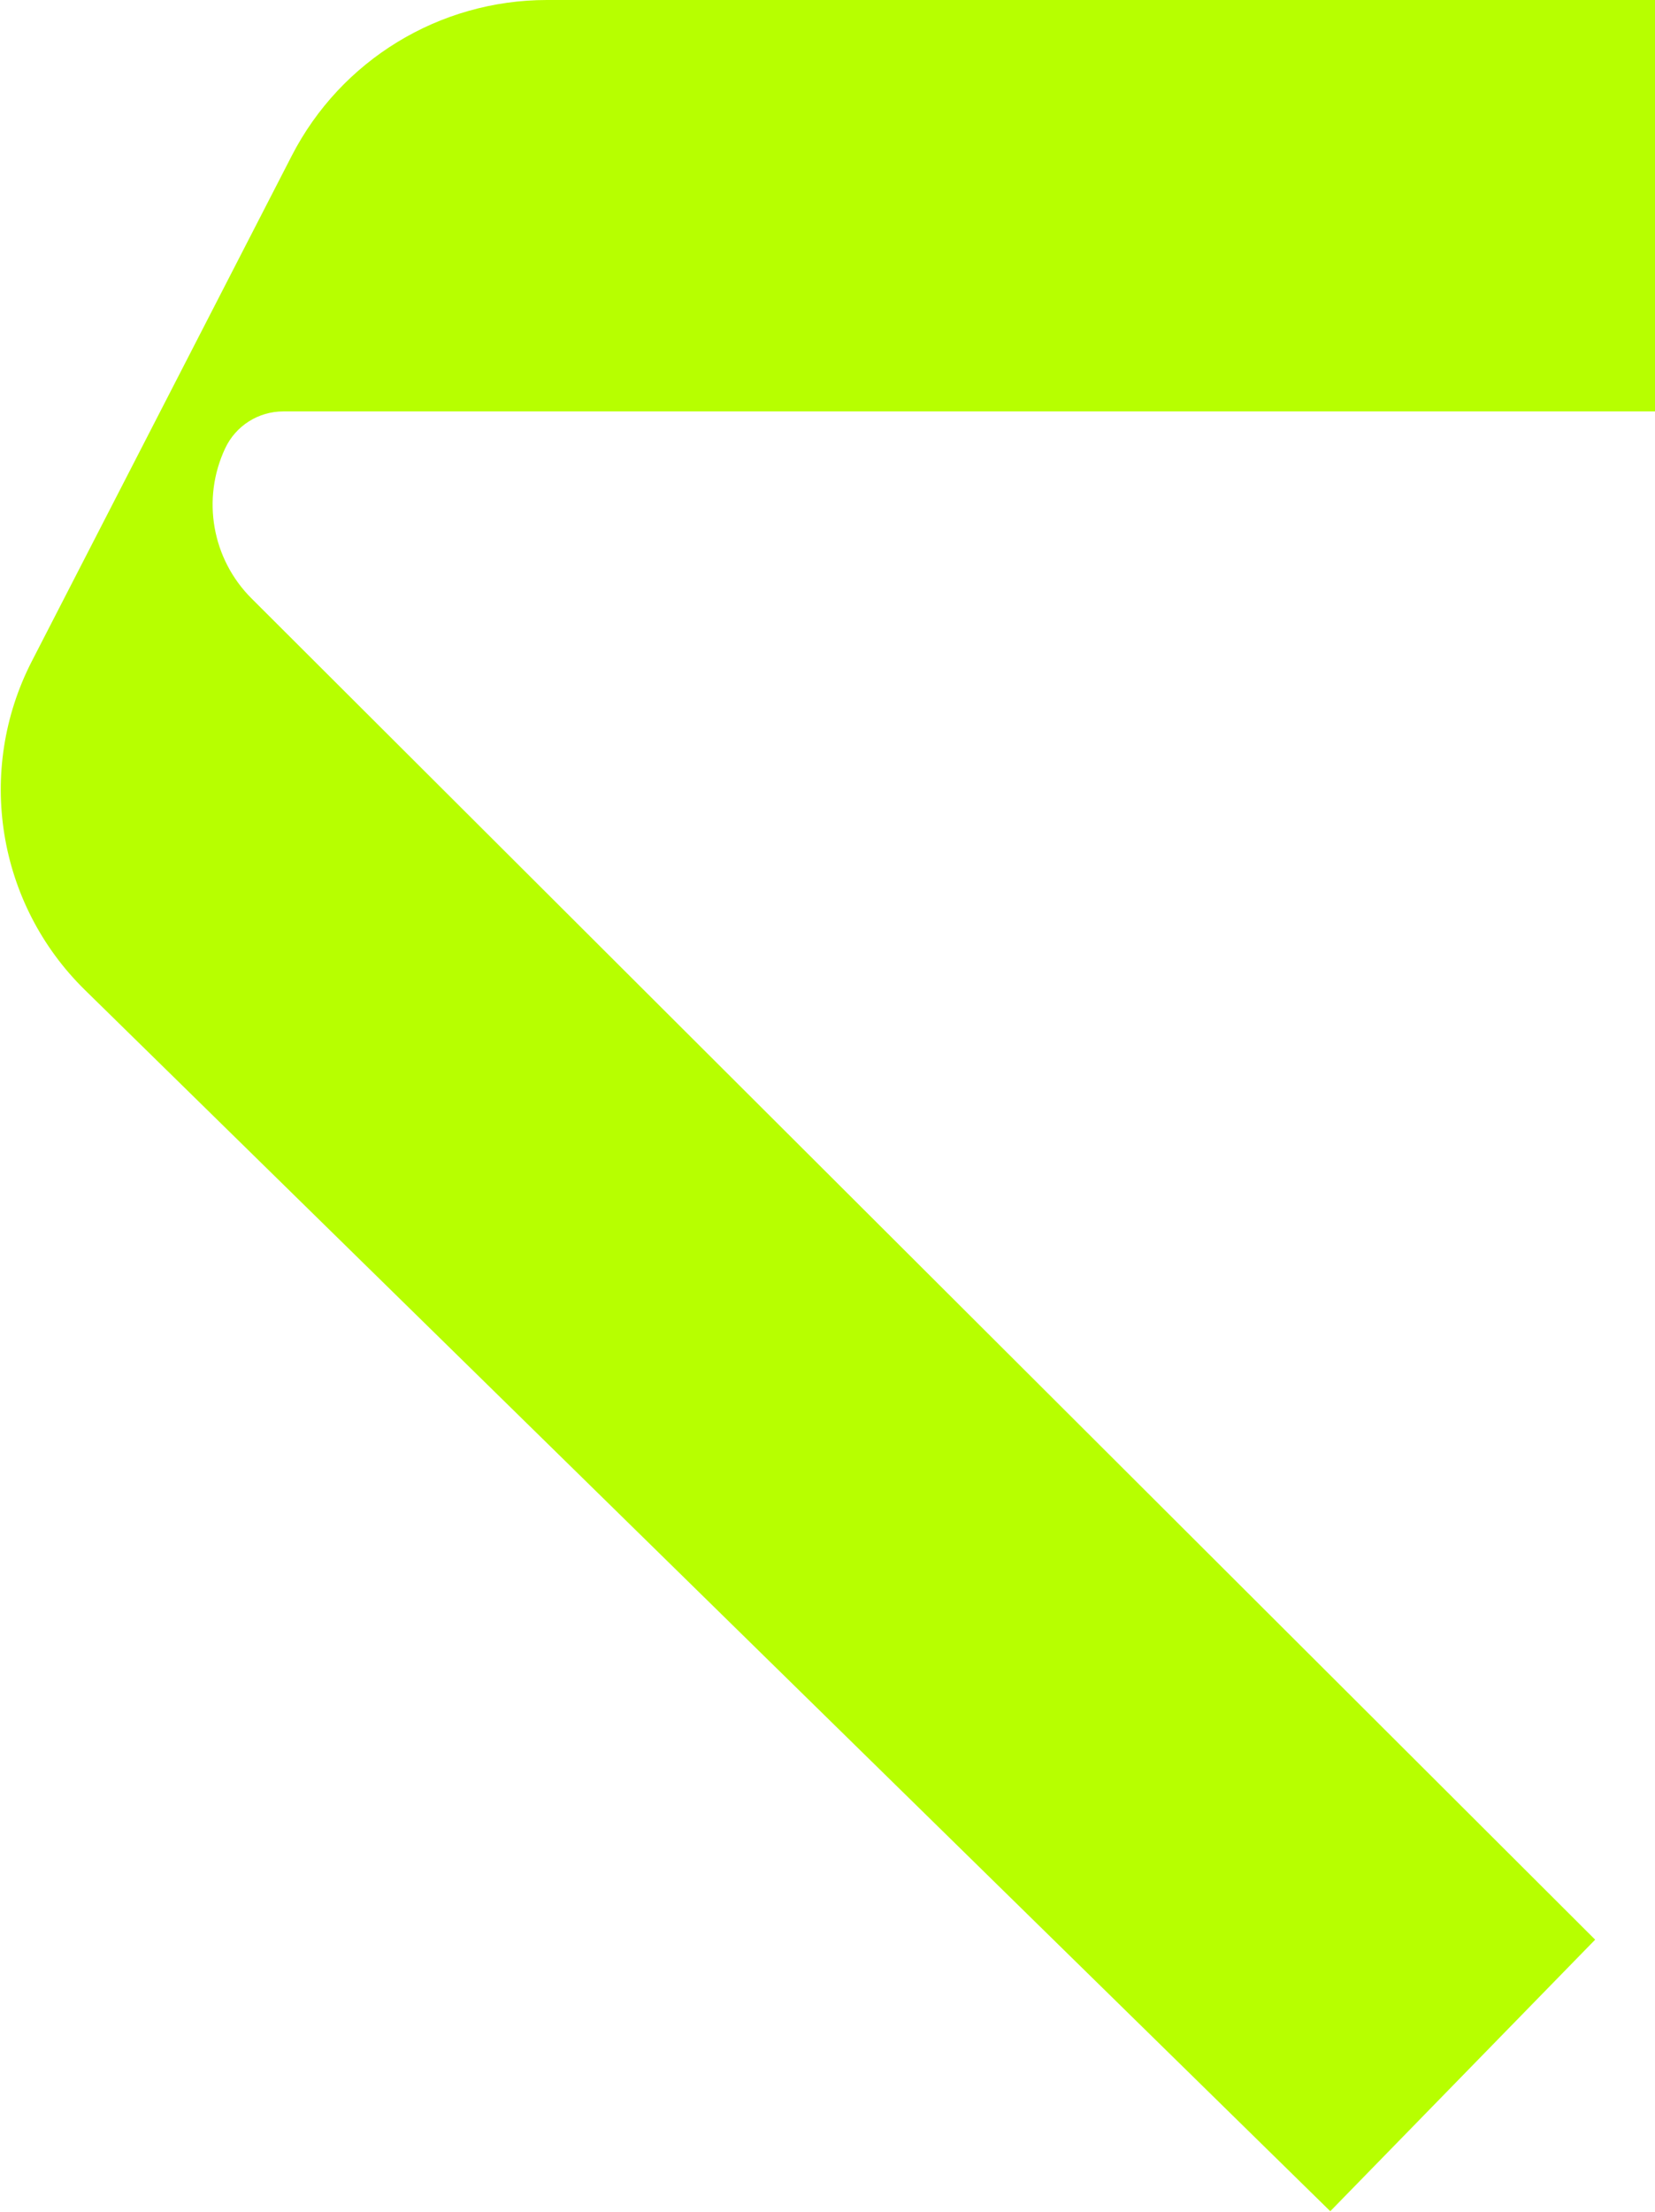 <?xml version="1.0" encoding="UTF-8"?> <svg xmlns="http://www.w3.org/2000/svg" width="1134" height="1515" viewBox="0 0 1134 1515" fill="none"><path d="M1134 281.788L1134 -9.46571e-06L374.739 -9.46571e-06C301.087 -1.09373e-05 233.612 41.168 199.919 106.663L21.825 452.855C-16.721 527.784 -1.975 619.082 58.199 678.066L911.5 1514.5L1093 1328.5L172.344 409.873C145.241 382.83 138.023 341.687 154.303 307.033C161.541 291.626 177.03 281.789 194.052 281.789L1134 281.788Z" fill="#B7FF00"></path></svg> 
